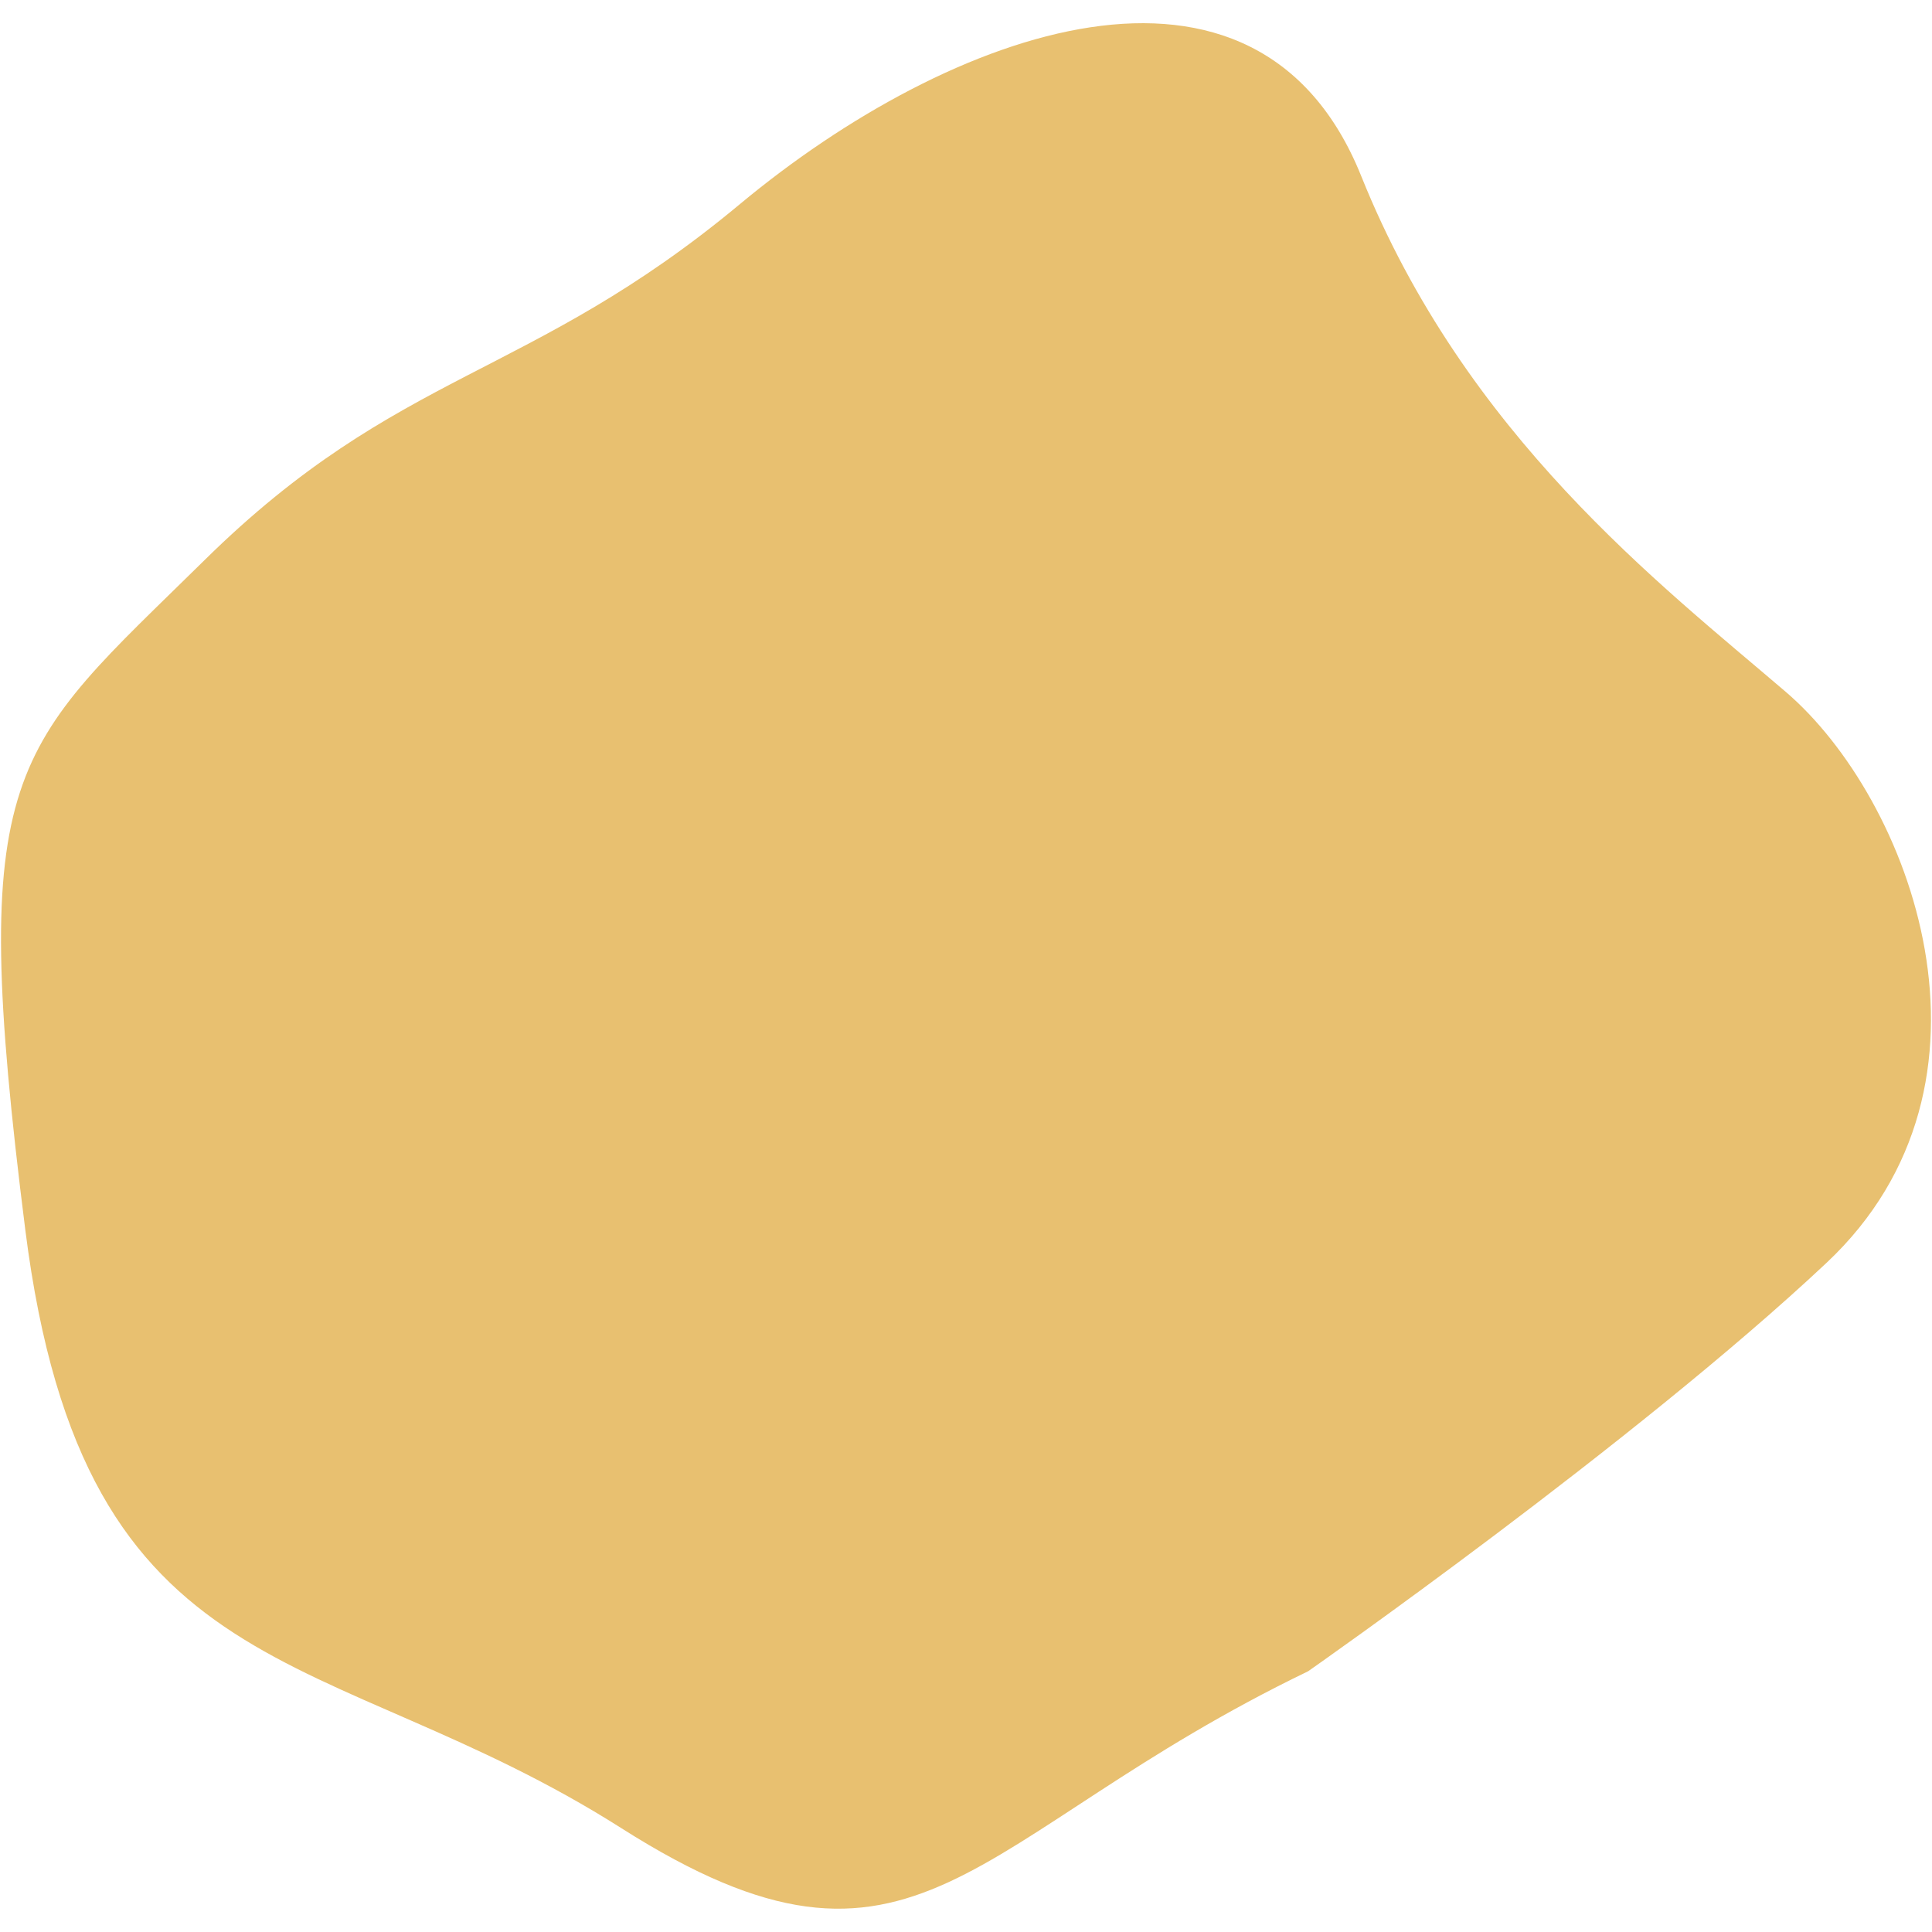 <?xml version="1.0" encoding="utf-8"?>
<!-- Generator: Adobe Illustrator 24.2.1, SVG Export Plug-In . SVG Version: 6.00 Build 0)  -->
<svg version="1.1" id="レイヤー_1" xmlns="http://www.w3.org/2000/svg" xmlns:xlink="http://www.w3.org/1999/xlink" x="0px"
	 y="0px" viewBox="0 0 465.4 465.4" style="enable-background:new 0 0 465.4 465.4;" xml:space="preserve">
<style type="text/css">
	.st0{fill:#E8C070;}
</style>
<path class="st0" d="M315.1,402.6c-82.1,39.6-93.8,83.3-165.4,37.8S20.3,408.6,6.1,296.3S2.5,181,49.3,134.9s78.2-43.5,128.9-85.7
	S302.8-20,327.9,42.4c25.1,62.5,72.2,98.5,102.2,124.2c30.1,25.7,56.1,94.2,9.9,137.6S315.1,402.6,315.1,402.6z"/>
</svg>
